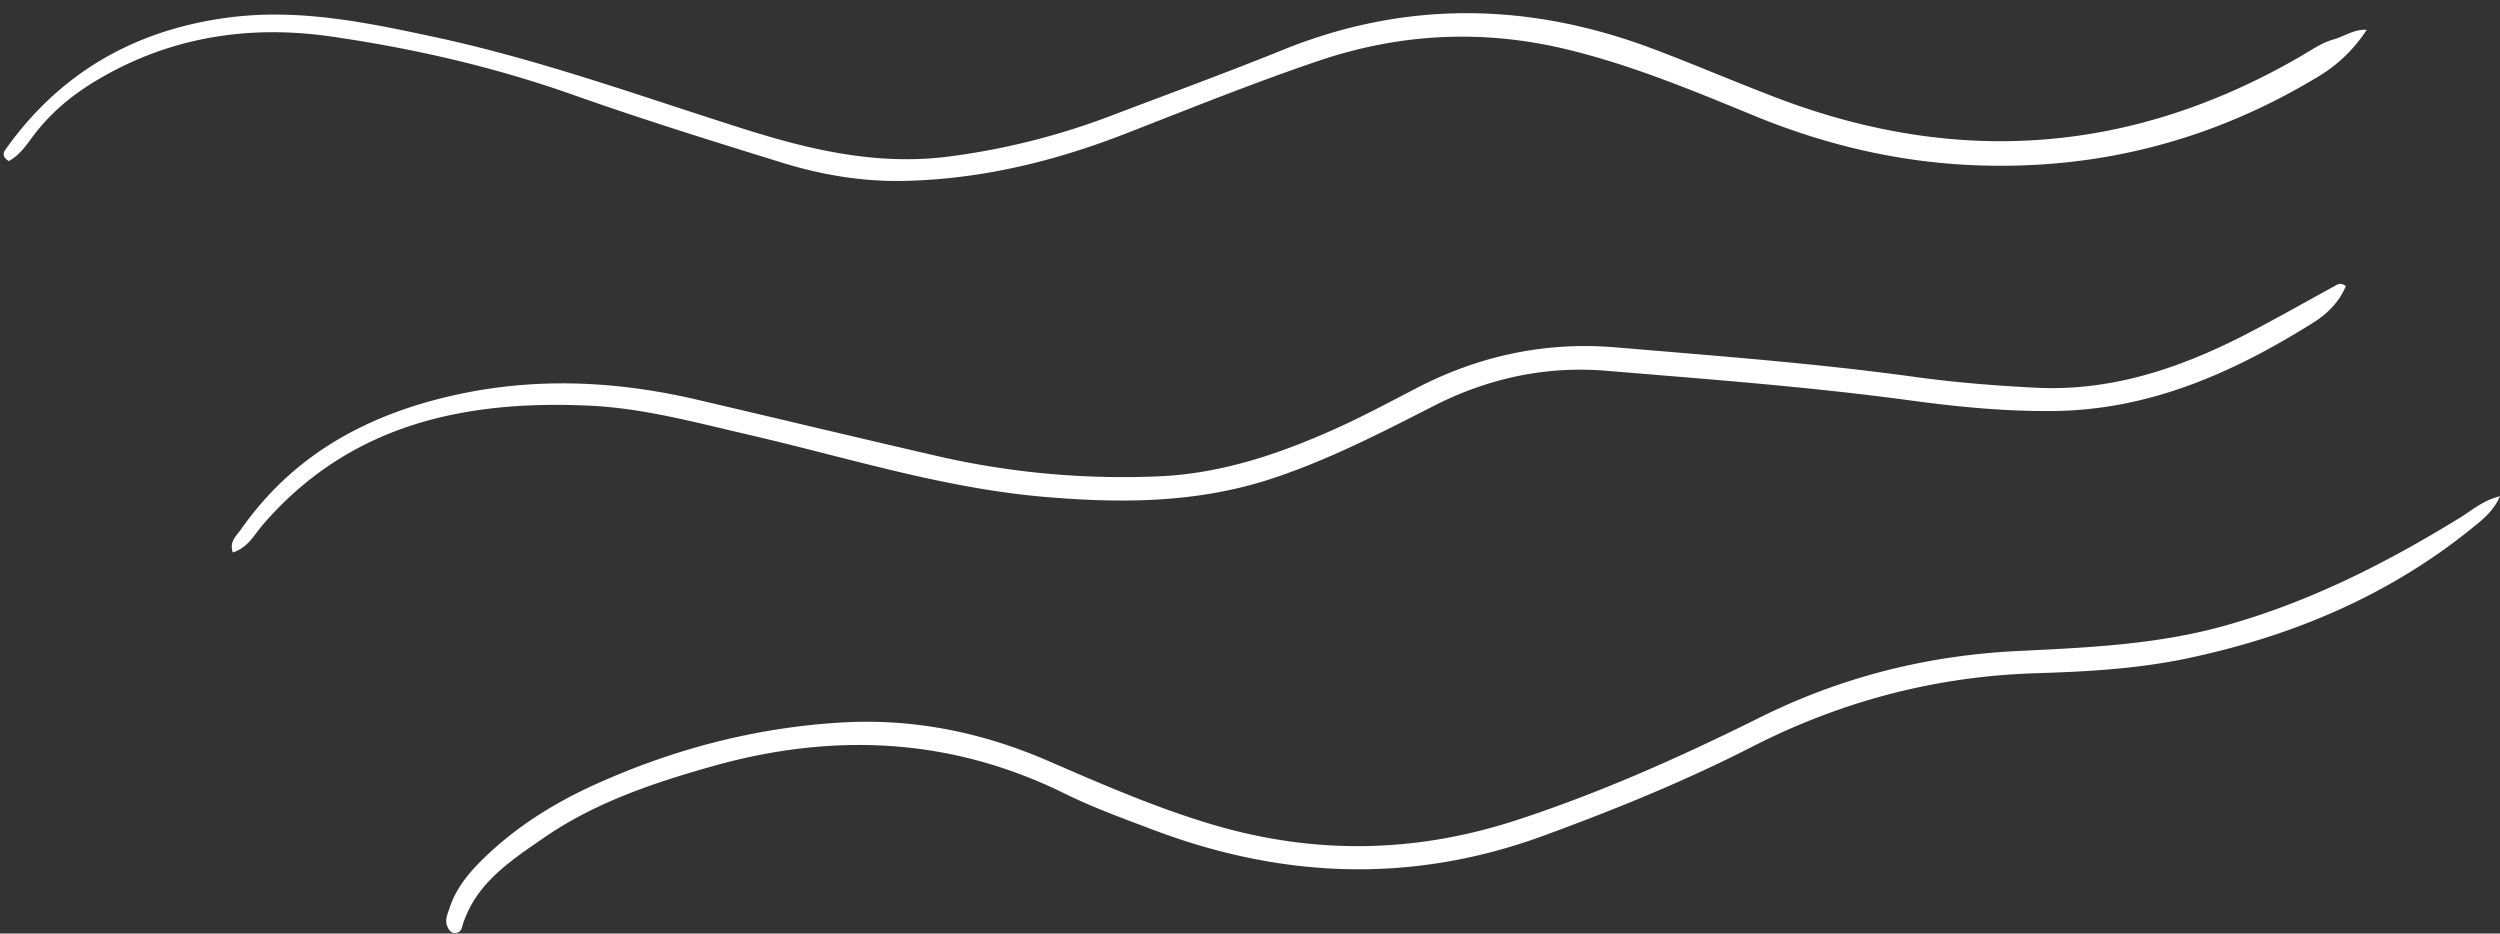 <?xml version="1.0" encoding="UTF-8" standalone="no"?><svg xmlns="http://www.w3.org/2000/svg" xmlns:xlink="http://www.w3.org/1999/xlink" data-name="Layer 1" fill="#000000" height="677.2" preserveAspectRatio="xMidYMid meet" version="1" viewBox="91.9 656.8 1813.5 677.2" width="1813.5" zoomAndPan="magnify"><rect x="91.9" y="656.8" width="1813.5" height="677.2" fill="#333333" stroke="none"/><g id="change1_1"><path d="M331.954,683.269c59.639,8.6,118.32,22.054,175.274,42.193,50.283,17.78,101.185,33.64,152.127,49.382,28.972,8.953,58.528,13.865,88.949,13.174,55.416-1.26,108.333-14.125,159.726-34.128,46.5-18.1,92.753-36.838,140.046-52.85,59.88-20.273,120.075-23.22,181.881-8.072,46.817,11.475,90.836,29.885,135.062,48.031,49.874,20.463,101.707,32.88,155.313,35.485,90.52,4.4,175.059-16.884,252.9-63.931a107.679,107.679,0,0,0,35.491-34.129c-9.308-.526-16.173,4.781-23.944,6.945-8.708,2.426-16,7.628-23.678,12.091-121.393,70.55-247.8,80.431-378.918,30.836-30.685-11.606-60.823-24.659-91.532-36.2-89.5-33.624-178.9-35.3-268.37.967-41.171,16.688-82.945,31.889-124.464,47.716a514.927,514.927,0,0,1-117.084,29.5c-51.751,6.781-100.473-4.517-149.211-19.949-74.283-23.52-147.678-50.189-224.062-66.607-48.9-10.511-97.97-20.748-148.474-14.378C192.038,677.8,137.457,707.921,97.5,763.008c-2.267,3.126-5.6,6.61.761,10.618,7.079-3.747,11.949-10.319,16.664-16.774,12.145-16.628,27.531-29.841,44.83-40.4C212.892,684.016,271.065,674.484,331.954,683.269Z" fill="#ffffff"/></g><g id="change1_2"><path d="M519.78,951.087c38.915,1.826,76.92,12.236,114.935,21.014,70.594,16.3,140,38.455,212.619,44.927,56.887,5.069,113.266,5.013,168.62-13.508,40.489-13.546,78.031-32.9,115.777-52.169,39.332-20.076,81.381-29.245,125.173-25.6,73.659,6.128,147.388,11.583,220.728,21.524,34.519,4.679,69.423,8.084,104.433,7.662,69.567-.839,130.322-28,187.828-64.061,10.1-6.335,18.97-15.015,23.65-26.531-3.766-2.968-6.053-1.184-8.434.121-19.777,10.845-39.415,21.956-59.376,32.454-49.1,25.822-100.445,43.968-156.914,41.143-29.387-1.471-58.834-3.835-87.969-7.855-71.968-9.93-144.364-15.253-216.675-21.41-51-4.343-99.387,5.976-144.909,29.623-20.026,10.4-39.953,21.107-60.55,30.272-40.185,17.882-81.681,31.715-126.14,33.636a600.363,600.363,0,0,1-161.143-14.8c-57.98-13.337-115.829-27.244-173.764-40.778-60.158-14.055-120.2-16.626-181.013-2.193-61.727,14.651-113.234,43.779-150.052,96.425-3.182,4.55-8.572,8.635-5.811,16.583,11.084-3.557,15.48-12.792,21.44-19.726C345.26,964.507,428.955,946.824,519.78,951.087Z" fill="#ffffff"/></g><g id="change1_3"><path d="M1876.934,1031.989c-54.351,33.518-110.879,62.105-172.821,79.146-48.672,13.392-98.689,15.474-148.551,17.909-65.93,3.22-128.2,18.933-187.29,48.336-56.951,28.339-114.9,54.227-175.554,74.123-73.977,24.268-147.459,25.479-222.068,3.2-40.81-12.188-79.552-29.1-118.424-45.953-47.878-20.762-97.8-30.929-150.019-27.842-62.162,3.675-121.56,19.211-178.183,44.759-30.054,13.561-57.969,30.959-81.731,54.235-10.33,10.119-19.518,21.169-24.16,35.225-1.486,4.5-3.831,9.078-1.663,13.9,1.057,2.352,2.64,4.937,5.938,4.562a4.9,4.9,0,0,0,4.452-3.618c8.972-31.593,34.57-48.187,59.367-65.311,37.125-25.639,79.235-39.812,122.149-51.929,87.647-24.748,172.987-21.118,255.77,19.679,20.788,10.244,42.751,18.215,64.481,26.418,93.728,35.381,187.592,39.125,282.869,4.232,51.46-18.846,102.075-39.36,150.747-64.253,65.113-33.3,133.557-51.428,206.728-53.659,36.888-1.125,73.93-3.2,110.257-10.908,76.033-16.138,146-45.6,206.741-95,7.152-5.817,14.58-11.588,19.461-22.488C1893.1,1019.766,1885.419,1026.756,1876.934,1031.989Z" fill="#ffffff"/></g></svg>